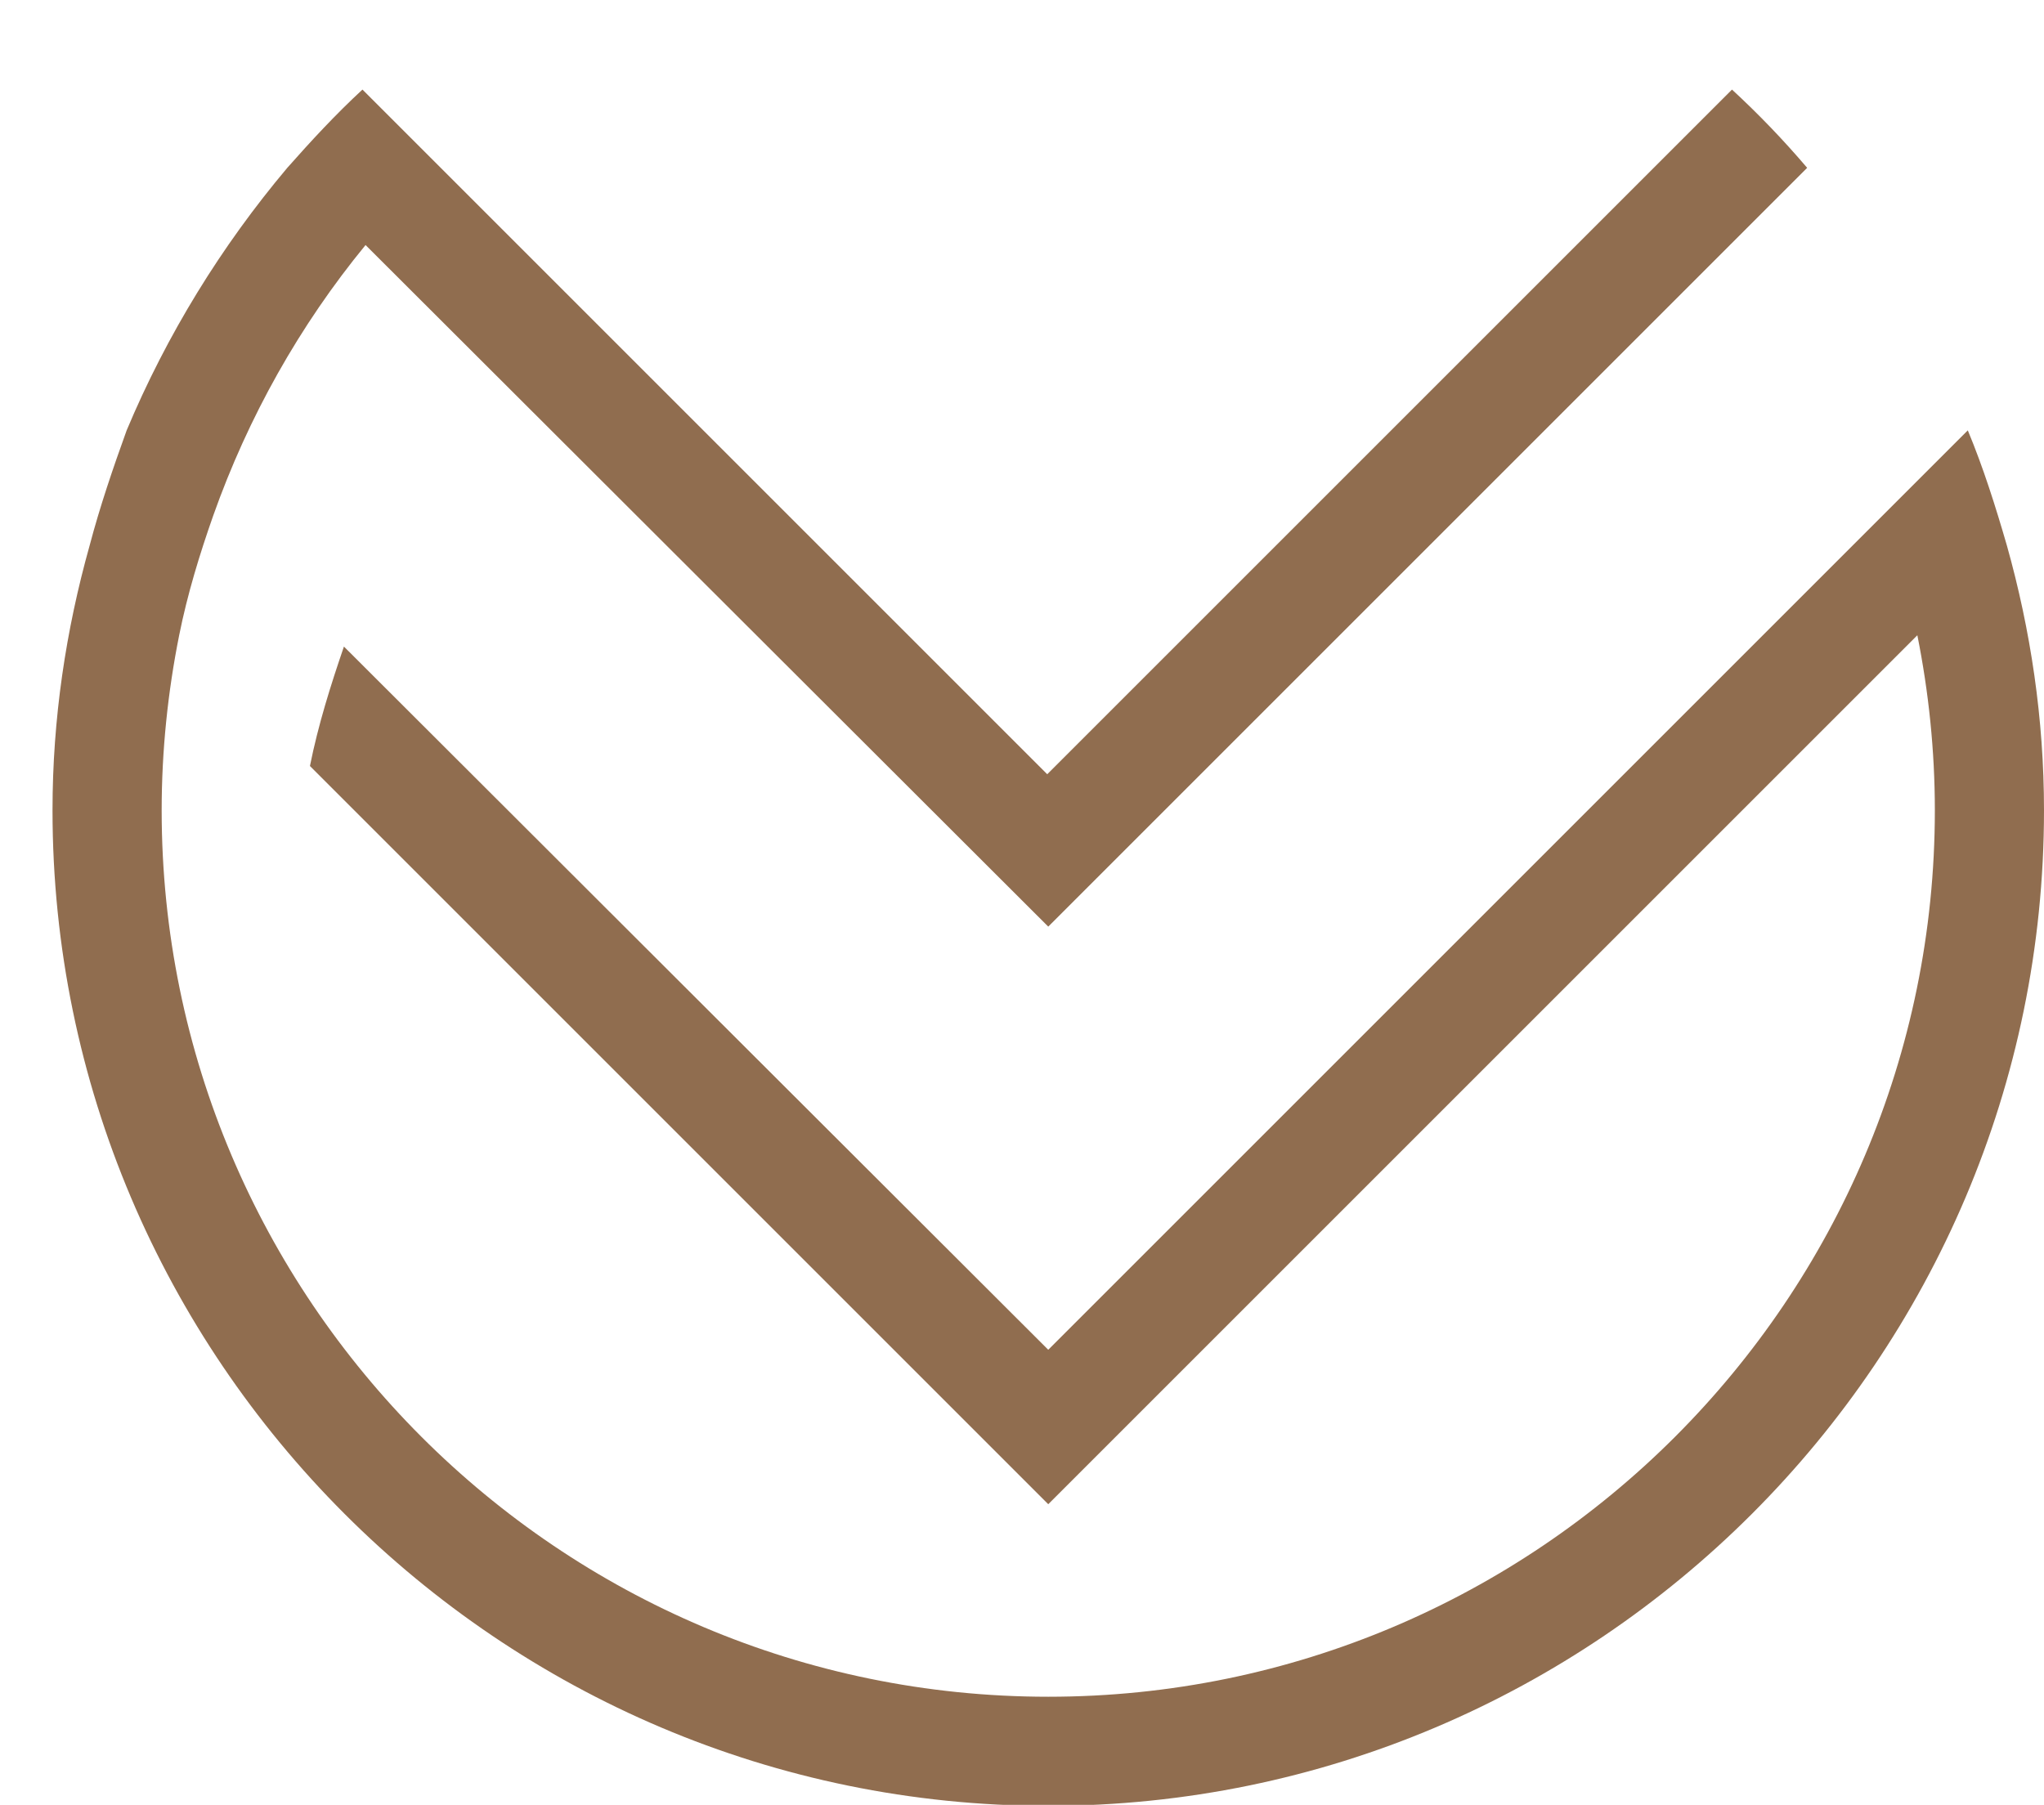 <?xml version="1.0" encoding="utf-8"?>
<!-- Generator: Adobe Illustrator 25.0.1, SVG Export Plug-In . SVG Version: 6.00 Build 0)  -->
<svg version="1.1" id="Layer_1" xmlns="http://www.w3.org/2000/svg" xmlns:xlink="http://www.w3.org/1999/xlink" x="0px" y="0px"
	 viewBox="0 0 198.5 175.3" style="enable-background:new 0 0 198.5 175.3;" xml:space="preserve">
<style type="text/css">
	.st0{fill:#906d4f;}
</style>
<path class="st0" d="M194.9,53c-1.1-3.8-2.3-7.6-3.8-11.2l-8.2,8.2l-81.1,81.1L33.4,62.8c-1.3,3.8-2.5,7.6-3.3,11.6l71.7,71.7
	l84.4-84.4c1.1,5.5,1.7,11.2,1.7,17c0,47.5-38.6,86.1-86.1,86.1c-47.5,0-86.1-38.6-86.1-86.1c0-5.8,0.6-11.5,1.7-17
	c0.8-4,2-7.9,3.3-11.6c3.4-9.6,8.4-18.5,14.8-26.3L101.8,90L168,23.8l7.5-7.5c-2.3-2.7-4.7-5.2-7.3-7.6l-7.5,7.5l-59,59l-59-59
	l-7.5-7.5c-2.6,2.4-5,5-7.3,7.6c-6.4,7.6-11.7,16.2-15.6,25.5C11,45.4,9.7,49.2,8.7,53c-2.3,8.2-3.6,16.8-3.6,25.7
	c0,53.3,43.4,96.7,96.7,96.7s96.7-43.4,96.7-96.7C198.5,69.8,197.2,61.2,194.9,53z"/>
</svg>
